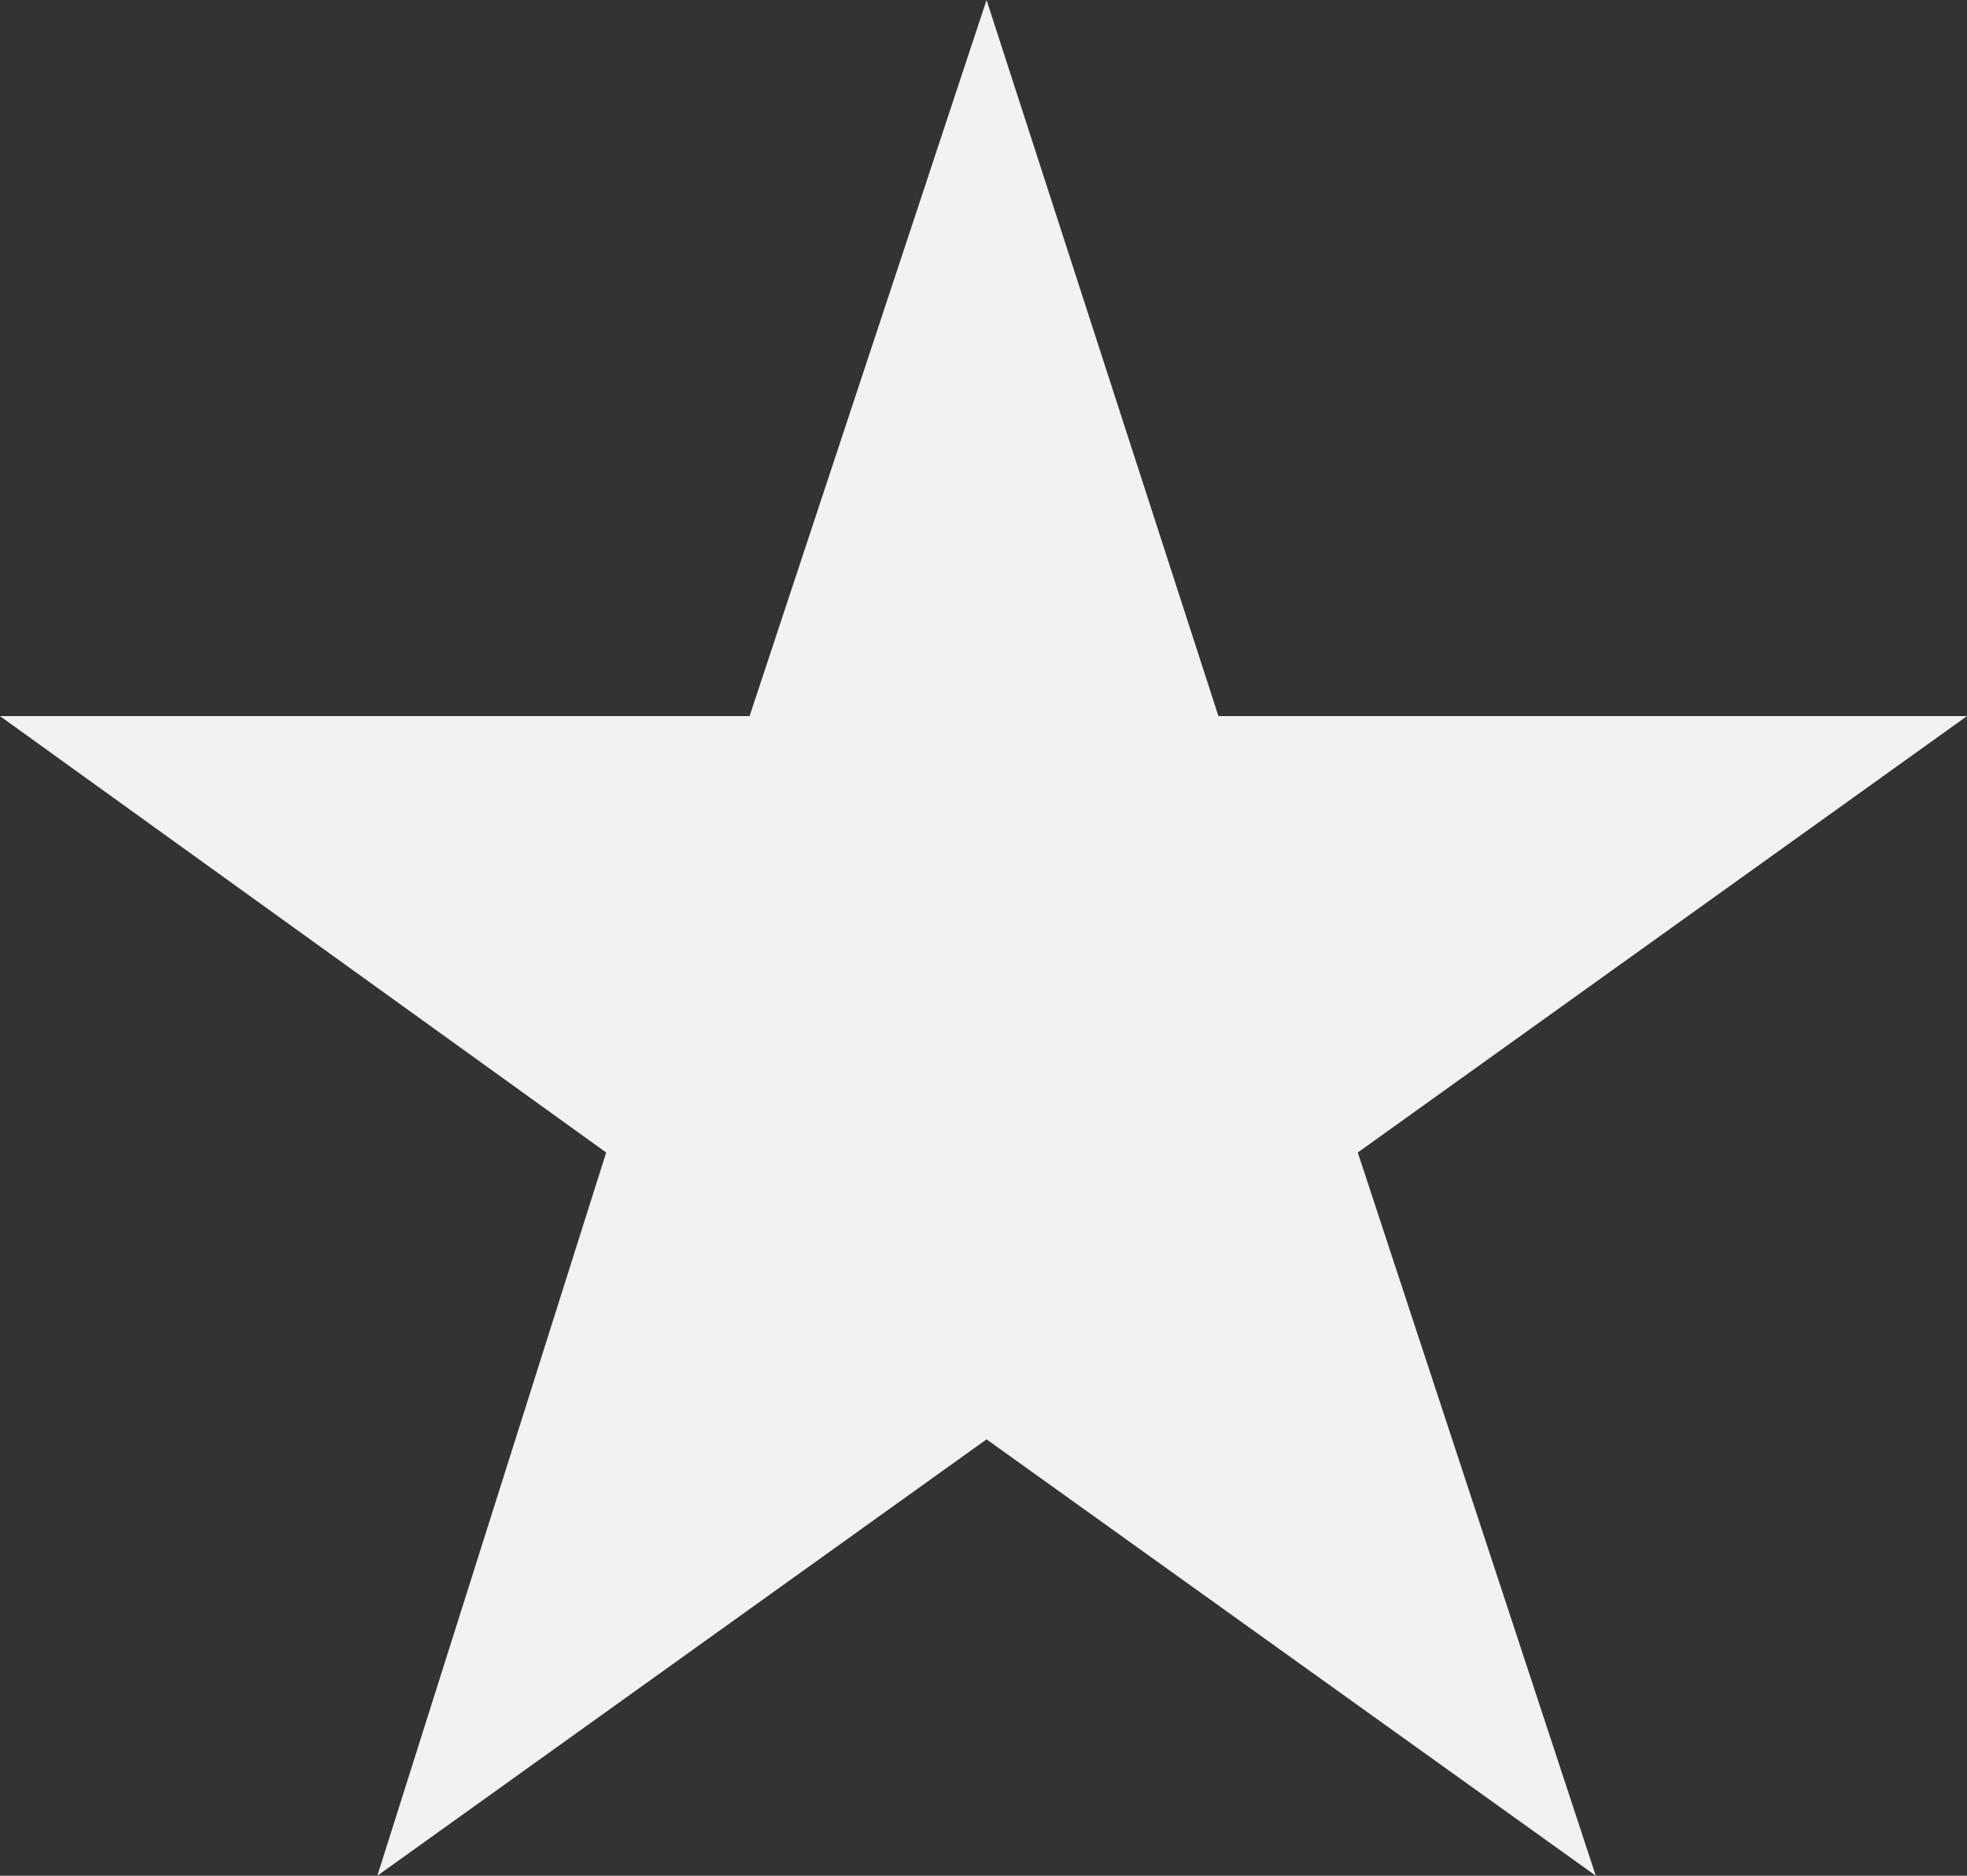 <?xml version="1.0" encoding="UTF-8"?> <!-- Generator: Adobe Illustrator 25.2.0, SVG Export Plug-In . SVG Version: 6.00 Build 0) --> <svg xmlns="http://www.w3.org/2000/svg" xmlns:xlink="http://www.w3.org/1999/xlink" id="Слой_1" x="0px" y="0px" width="193.4px" height="184.4px" viewBox="0 0 193.4 184.4" style="enable-background:new 0 0 193.4 184.4;" xml:space="preserve"><rect x="0" y="0" width="193.4" height="184.4" fill="#333333" stroke="none"/> <style type="text/css"> .st0{fill:#F2F2F2;} </style> <polygon class="st0" points="73.7,70.4 97,0 119.8,70.4 193.4,70.4 133.5,113.3 156.9,184.4 97,141.5 37.1,184.4 59.6,113.3 0,70.4 "></polygon> </svg> 